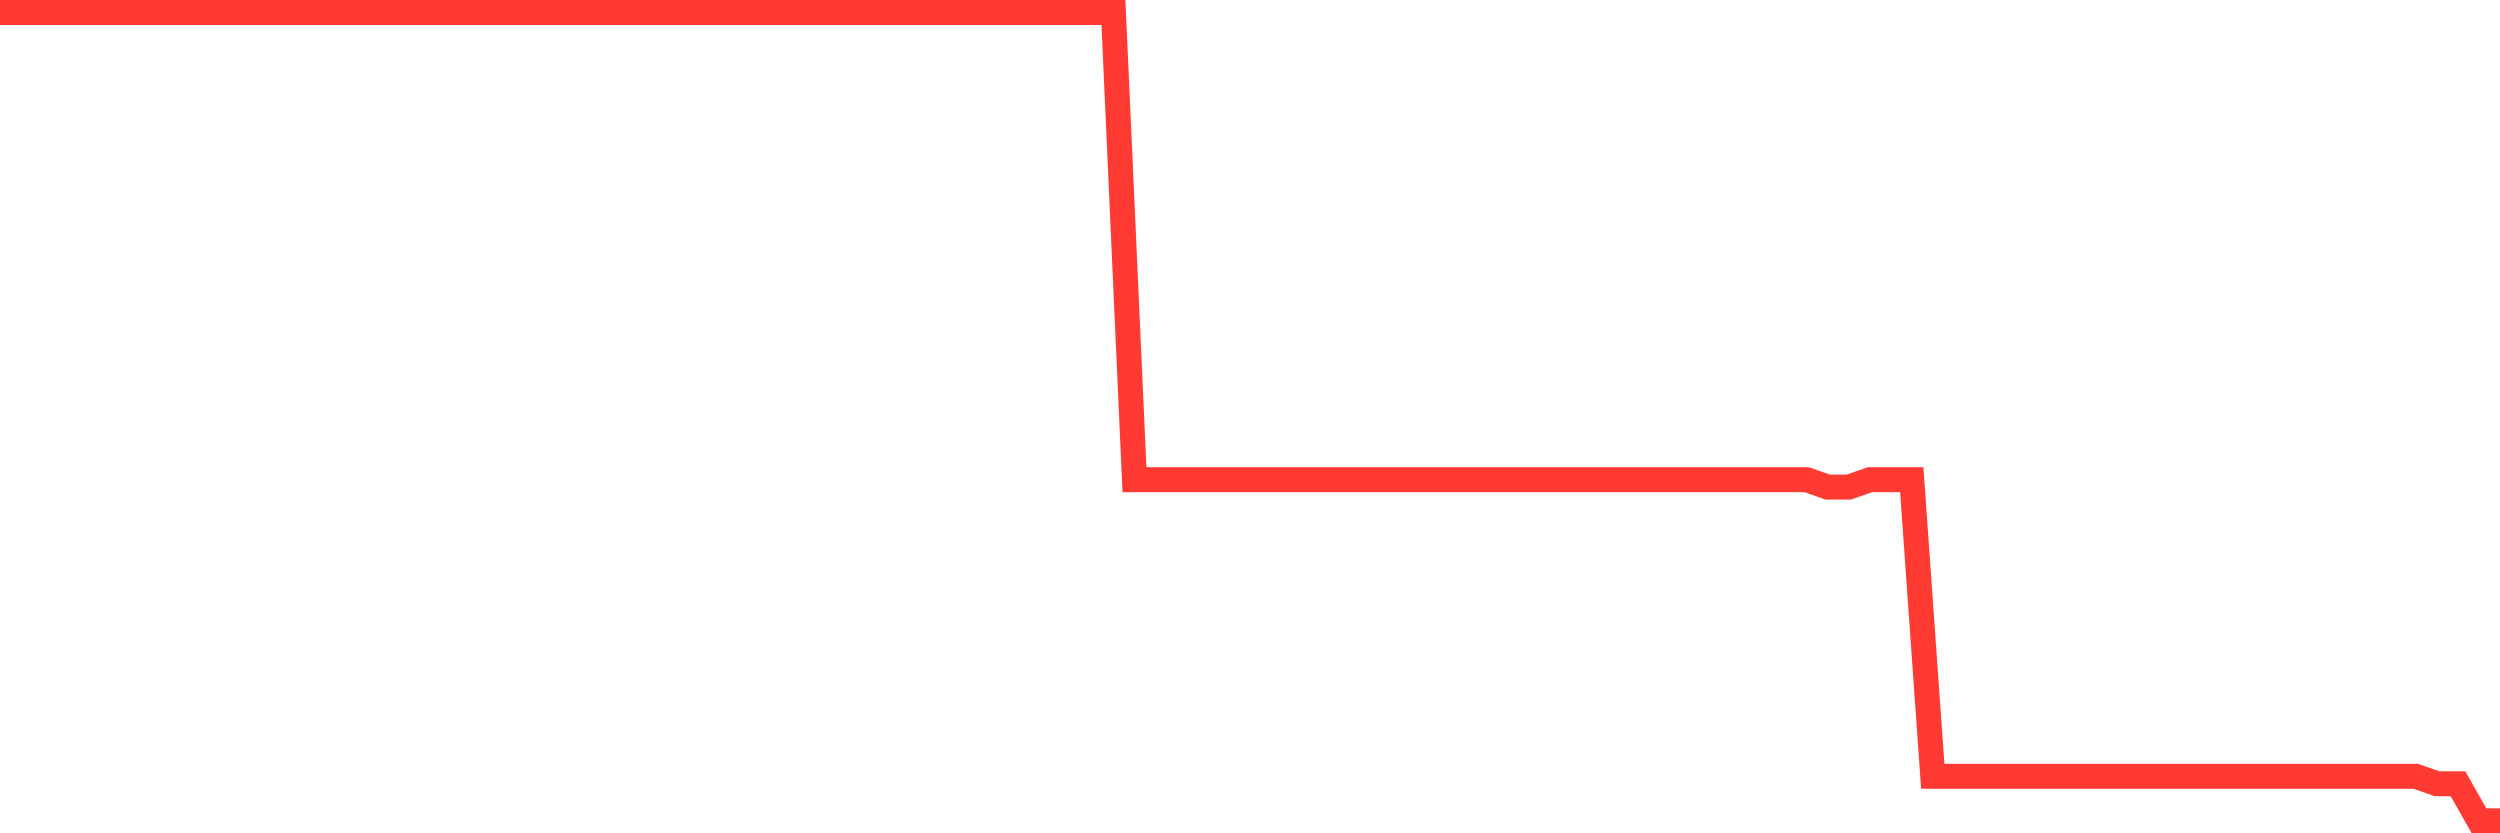 <svg
  xmlns="http://www.w3.org/2000/svg"
  xmlns:xlink="http://www.w3.org/1999/xlink"
  width="120"
  height="40"
  viewBox="0 0 120 40"
  preserveAspectRatio="none"
>
  <polyline
    points="0,0.6 1.008,0.6 2.017,0.6 3.025,0.6 4.034,0.6 5.042,0.6 6.05,0.6 7.059,0.6 8.067,0.6 9.076,0.6 10.084,0.6 11.092,0.6 12.101,0.6 13.109,0.6 14.118,0.6 15.126,0.6 16.134,0.6 17.143,0.6 18.151,0.6 19.16,0.6 20.168,0.6 21.176,0.6 22.185,0.6 23.193,0.6 24.202,0.6 25.21,0.6 26.218,0.6 27.227,0.6 28.235,0.6 29.244,0.6 30.252,0.6 31.261,0.6 32.269,0.6 33.277,0.6 34.286,0.6 35.294,0.6 36.303,0.6 37.311,0.6 38.319,0.6 39.328,0.6 40.336,0.6 41.345,0.6 42.353,0.6 43.361,0.6 44.37,0.6 45.378,0.6 46.387,0.6 47.395,0.6 48.403,0.6 49.412,0.6 50.42,0.6 51.429,0.6 52.437,0.6 53.445,0.6 54.454,23.026 55.462,23.026 56.471,23.026 57.479,23.026 58.487,23.026 59.496,23.026 60.504,23.026 61.513,23.026 62.521,23.026 63.529,23.026 64.538,23.026 65.546,23.026 66.555,23.026 67.563,23.026 68.571,23.026 69.58,23.026 70.588,23.026 71.597,23.026 72.605,23.026 73.613,23.026 74.622,23.026 75.63,23.026 76.639,23.026 77.647,23.026 78.655,23.026 79.664,23.026 80.672,23.026 81.681,23.026 82.689,23.026 83.697,23.026 84.706,23.026 85.714,23.026 86.723,23.026 87.731,23.382 88.739,23.382 89.748,23.026 90.756,23.026 91.765,23.026 92.773,37.264 93.782,37.264 94.79,37.264 95.798,37.264 96.807,37.264 97.815,37.264 98.824,37.264 99.832,37.264 100.84,37.264 101.849,37.264 102.857,37.264 103.866,37.264 104.874,37.264 105.882,37.264 106.891,37.264 107.899,37.264 108.908,37.264 109.916,37.264 110.924,37.264 111.933,37.264 112.941,37.264 113.95,37.264 114.958,37.264 115.966,37.264 116.975,37.62 117.983,37.62 118.992,39.4 120,39.4"
    fill="none"
    stroke="#ff3a33"
    stroke-width="1.2"
  >
  </polyline>
</svg>